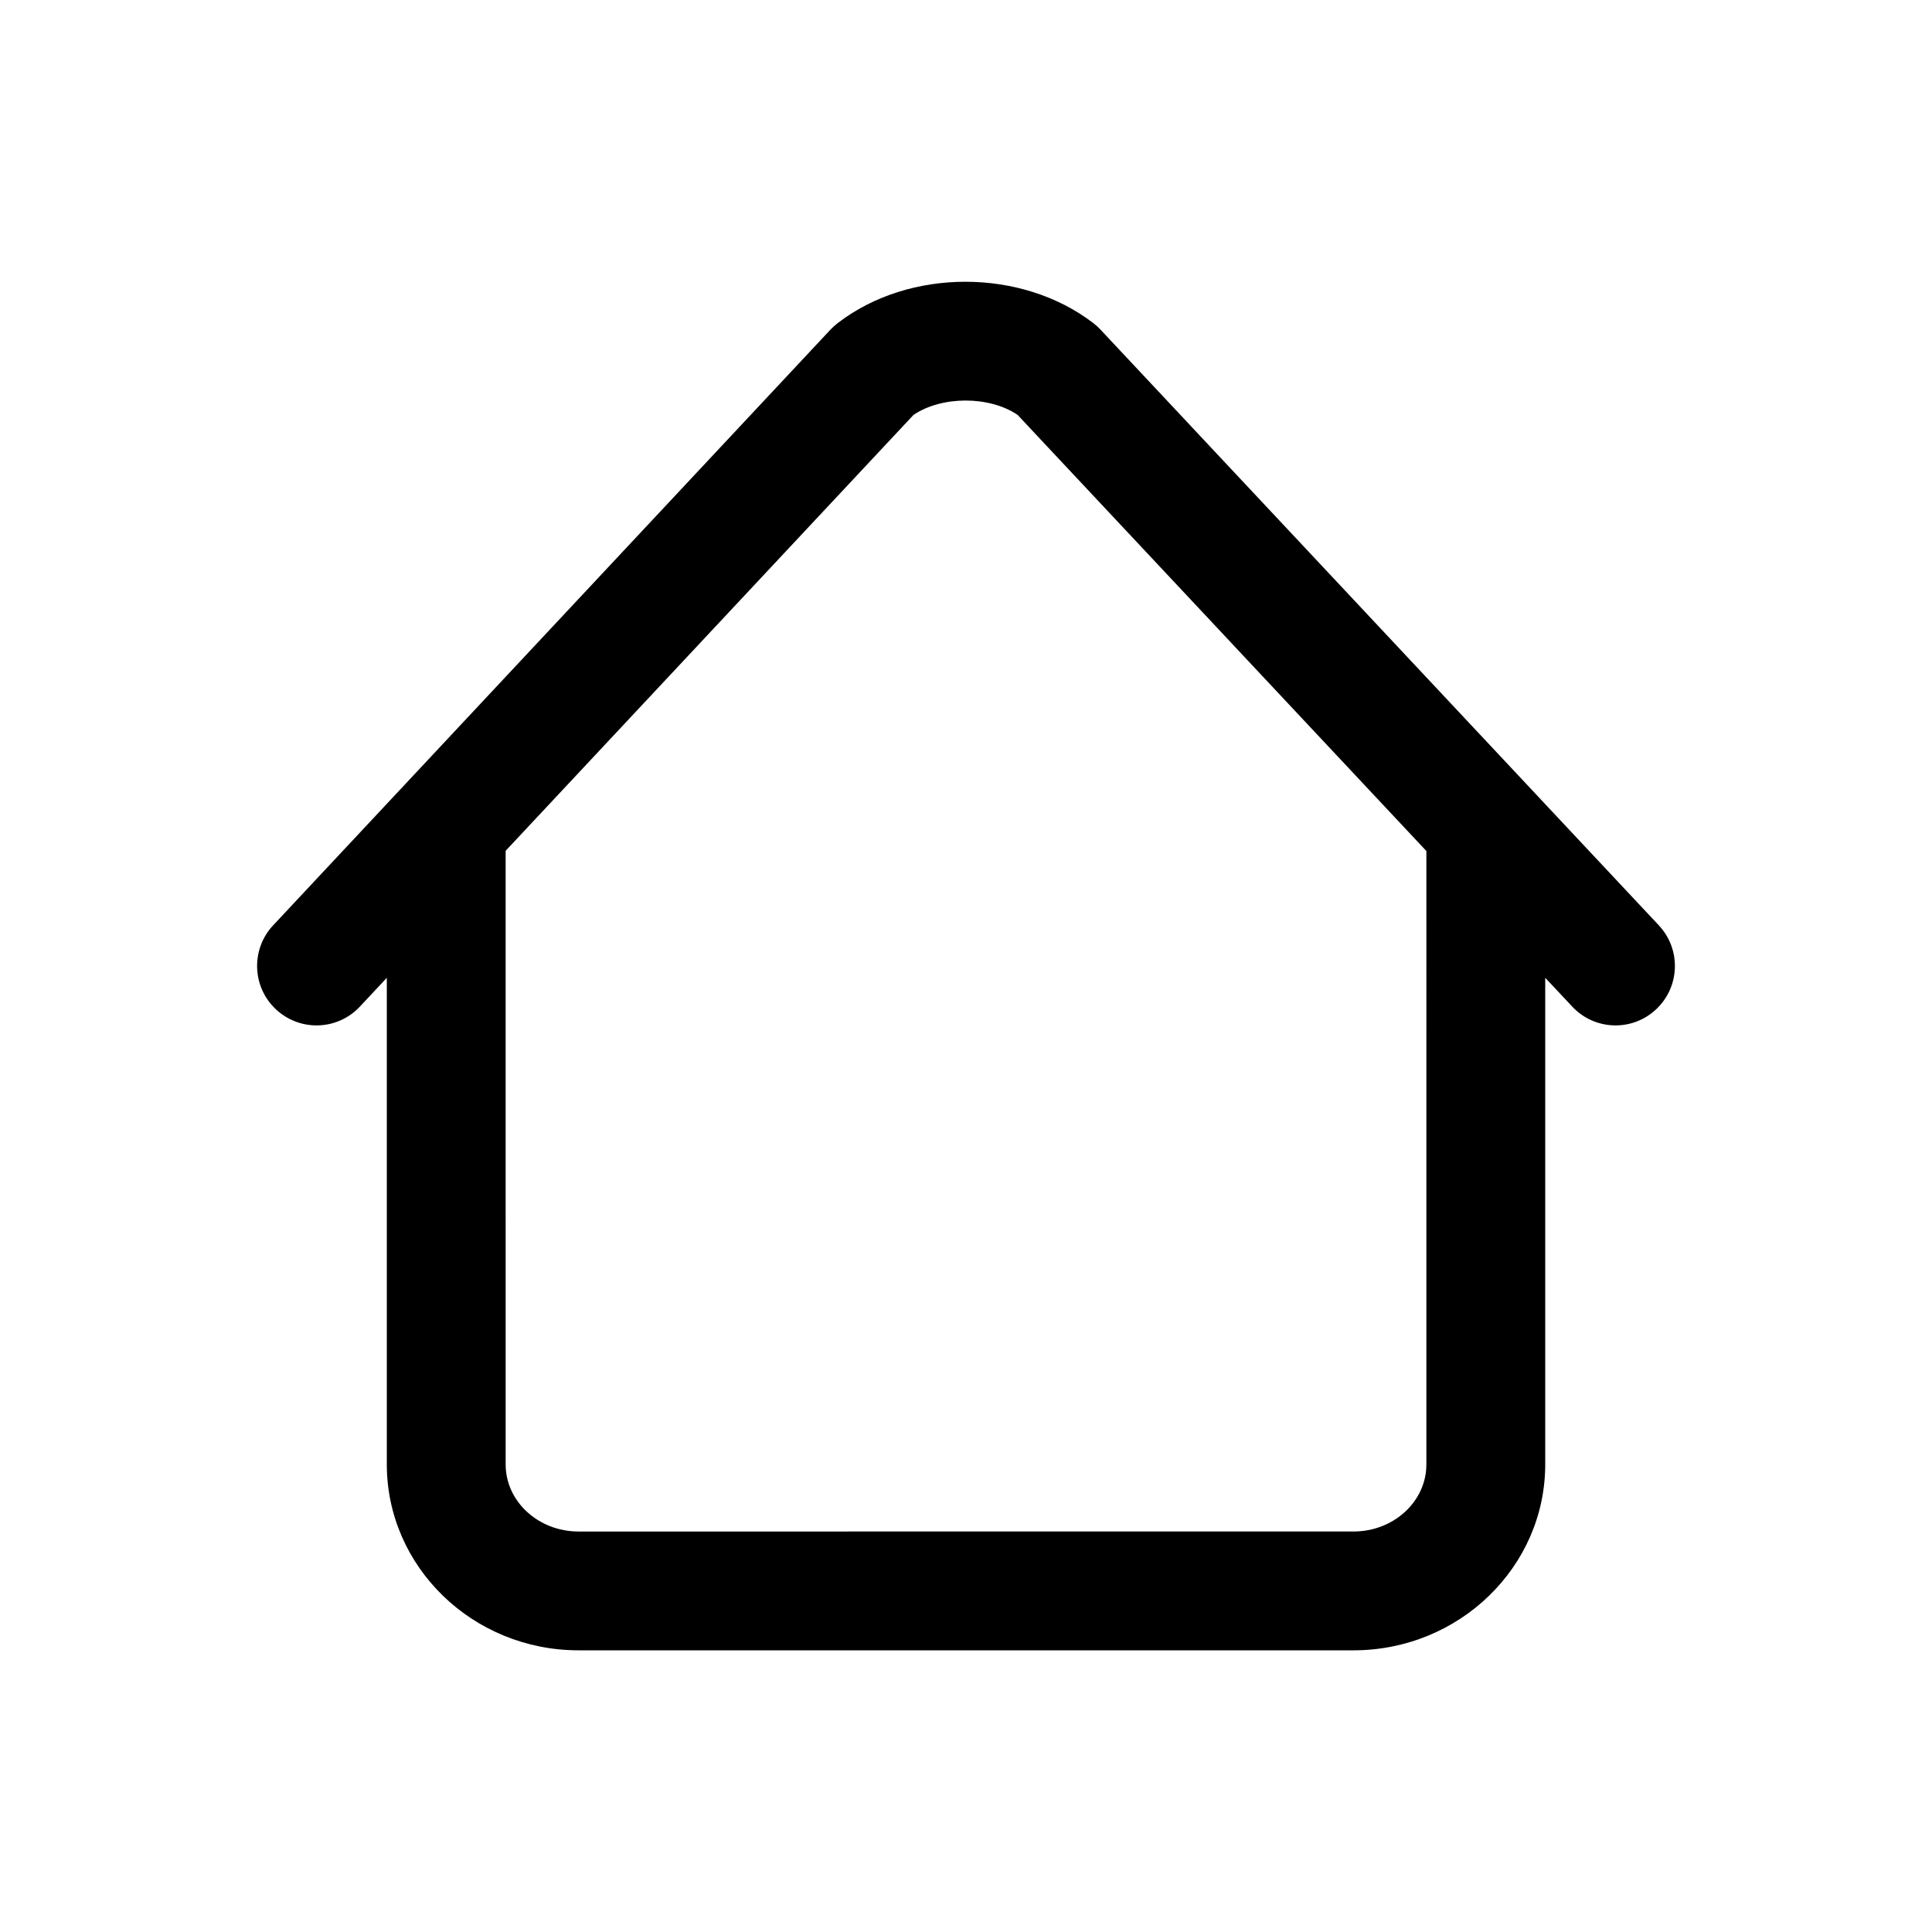 <?xml version="1.0" encoding="UTF-8"?>
<!-- Uploaded to: ICON Repo, www.svgrepo.com, Generator: ICON Repo Mixer Tools -->
<svg fill="#000000" width="800px" height="800px" version="1.1" viewBox="144 144 512 512" xmlns="http://www.w3.org/2000/svg">
 <path d="m583.61 389.23-147.99-157.9c-0.582-0.629-1.211-1.195-1.891-1.715-19.004-14.578-48.742-14.609-67.715 0-0.676 0.52-1.309 1.102-1.906 1.715l-147.73 157.9c-5.934 6.359-5.606 16.324 0.758 22.262 3.039 2.832 6.894 4.25 10.75 4.25 4.203 0 8.391-1.668 11.492-4.992l7.133-7.621v128.96c0 27.16 22.781 49.262 50.805 49.262h205.38c28.008 0 50.805-22.105 50.805-49.262v-128.96l7.148 7.621c5.953 6.359 15.902 6.691 22.246 0.723 6.332-5.934 6.664-15.898 0.711-22.242zm-61.605 142.86c0 9.809-8.66 17.773-19.316 17.773l-205.37 0.004c-10.645 0-19.316-7.965-19.316-17.773l-0.004-162.62 108.1-115.53c7.512-5.055 20.059-5.07 27.566 0l108.34 115.59z"/>
</svg>